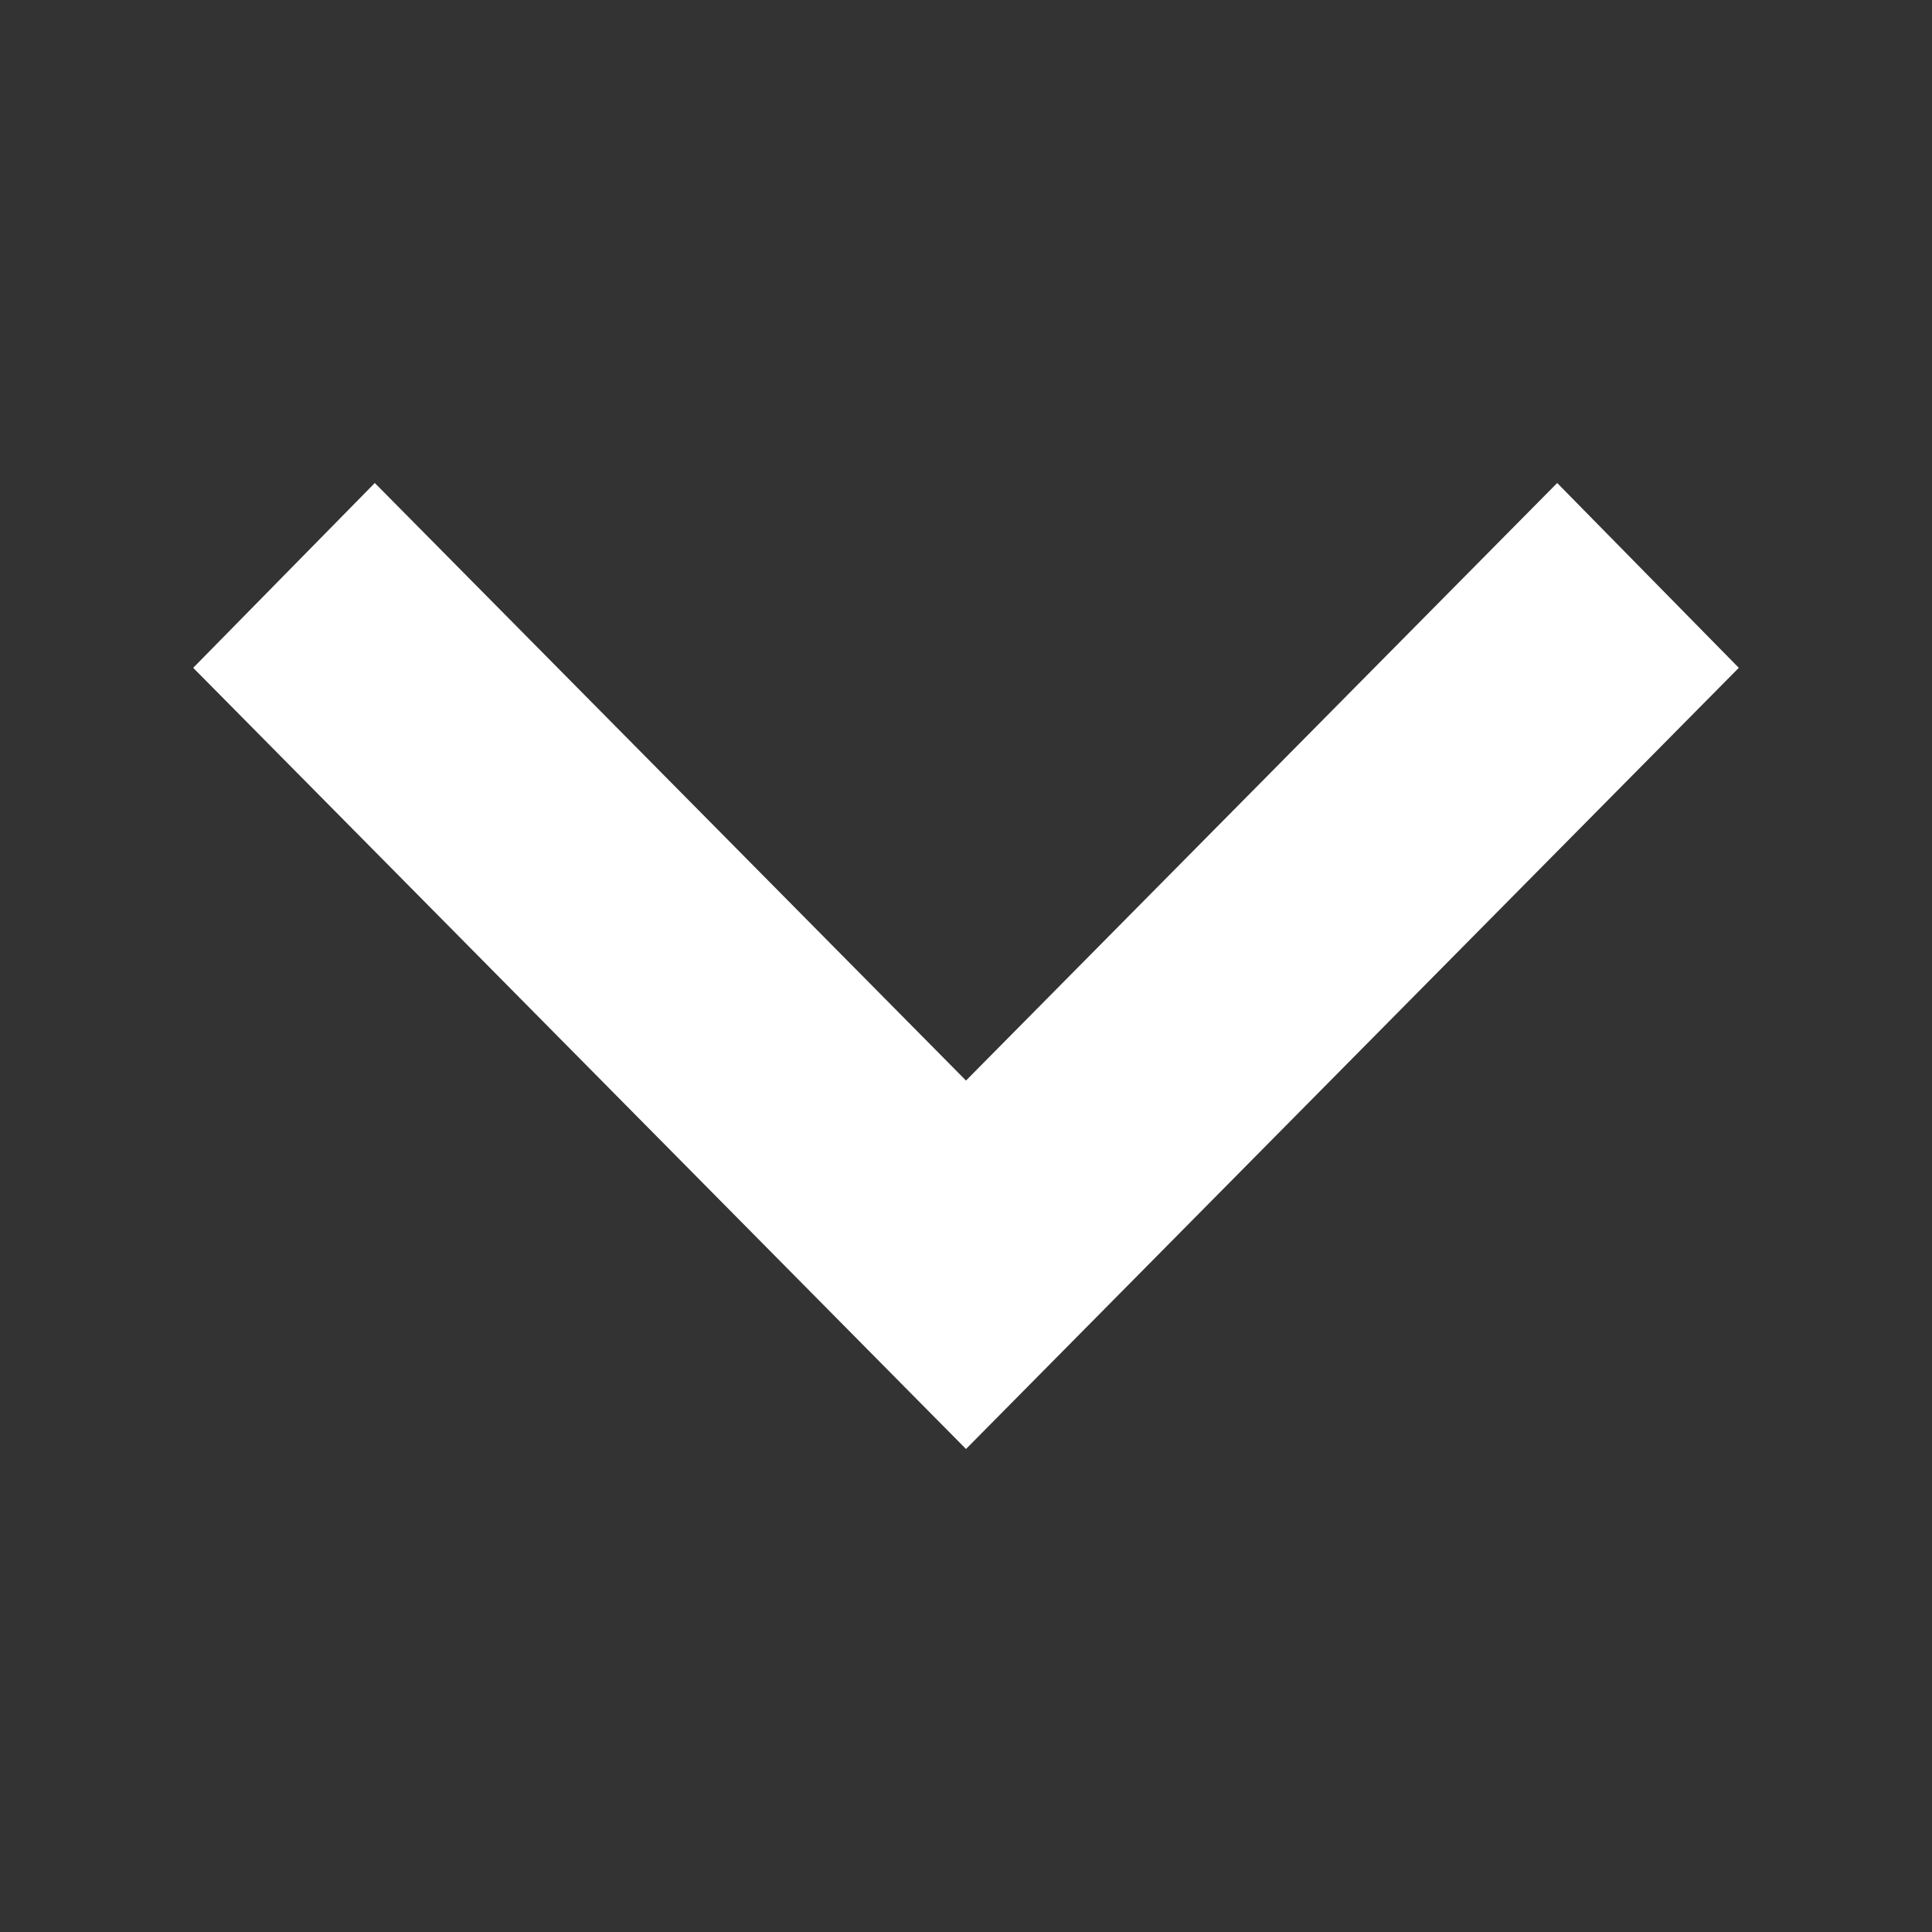 <svg width="24" height="24" viewBox="0 0 24 24" fill="none" xmlns="http://www.w3.org/2000/svg">
<rect x="0" y="0" width="24" height="24" fill="#333333" stroke="none"/>
<path d="M4.656 6L12 13.423L19.344 6L21.6 8.296L12 18L2.4 8.296L4.656 6Z" fill="white"/>
</svg>
